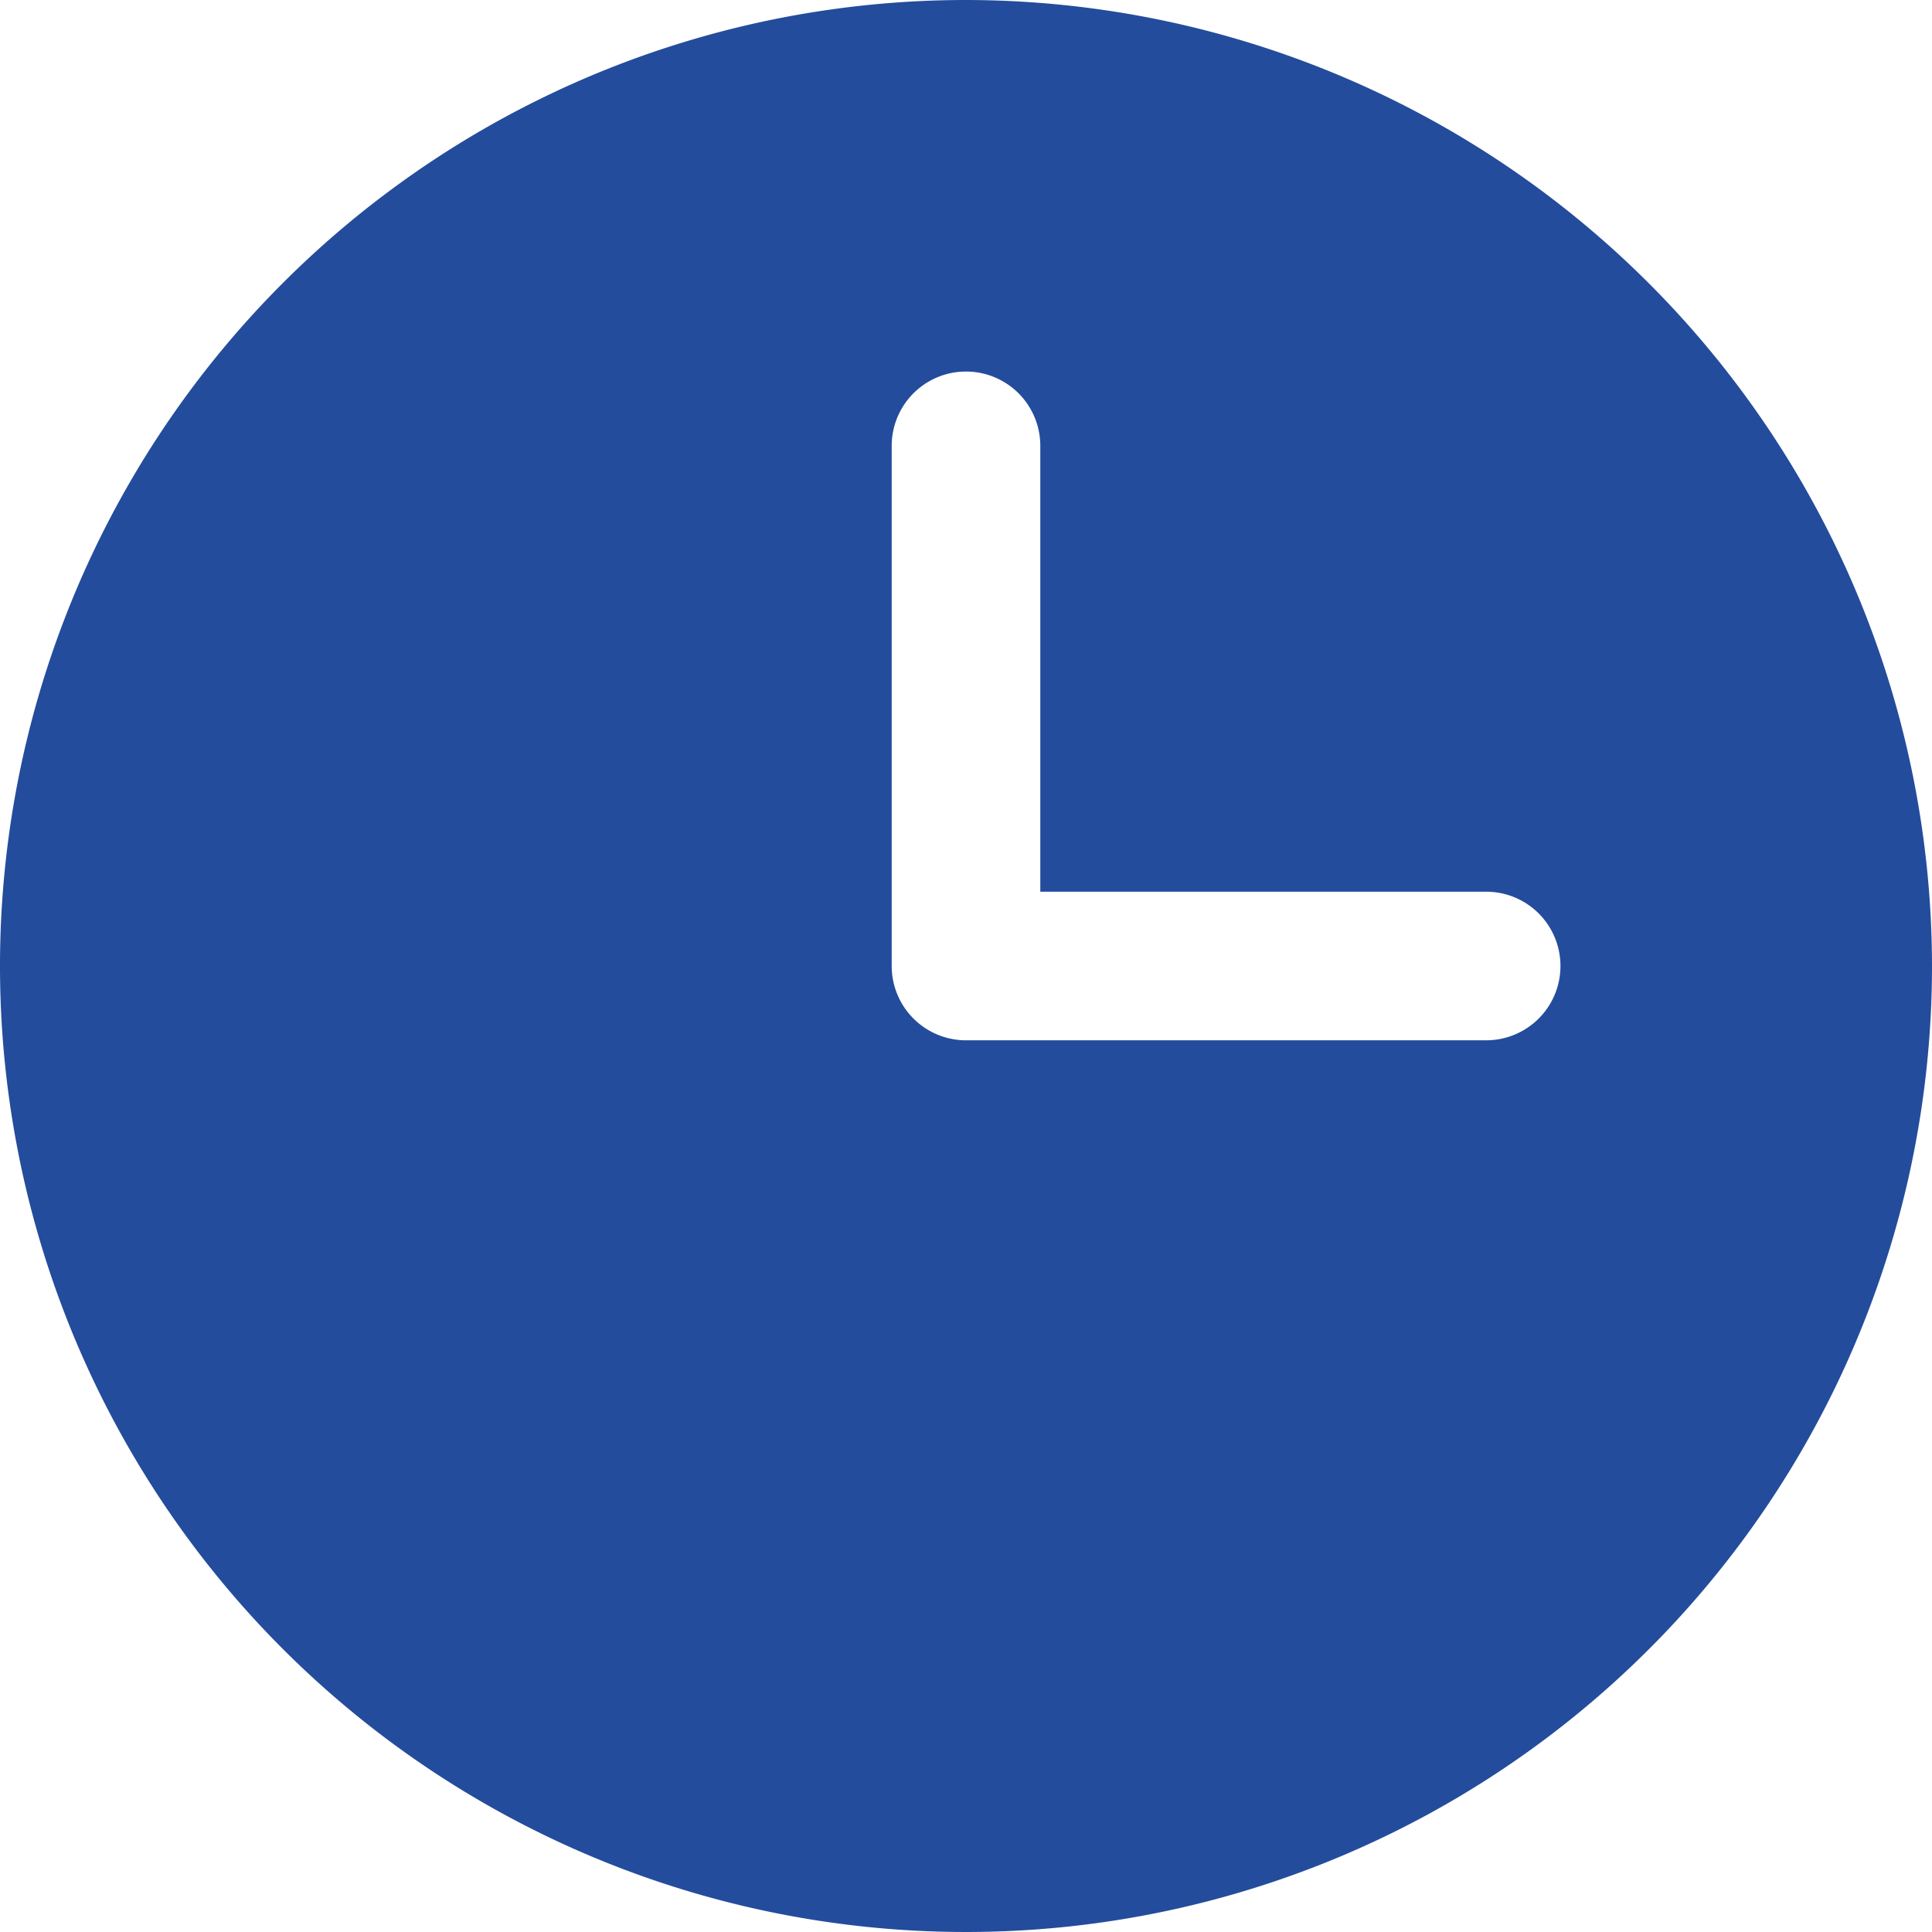 <svg fill="none" xmlns="http://www.w3.org/2000/svg" viewBox="0 0 26 26"><path d="M13 0a13 13 0 1 0 13 13A13.013 13.013 0 0 0 13 0Zm7 14h-7a1 1 0 0 1-1-1V6a1 1 0 0 1 2 0v6h6a1 1 0 0 1 0 2Z" fill="#244c9c"/></svg>